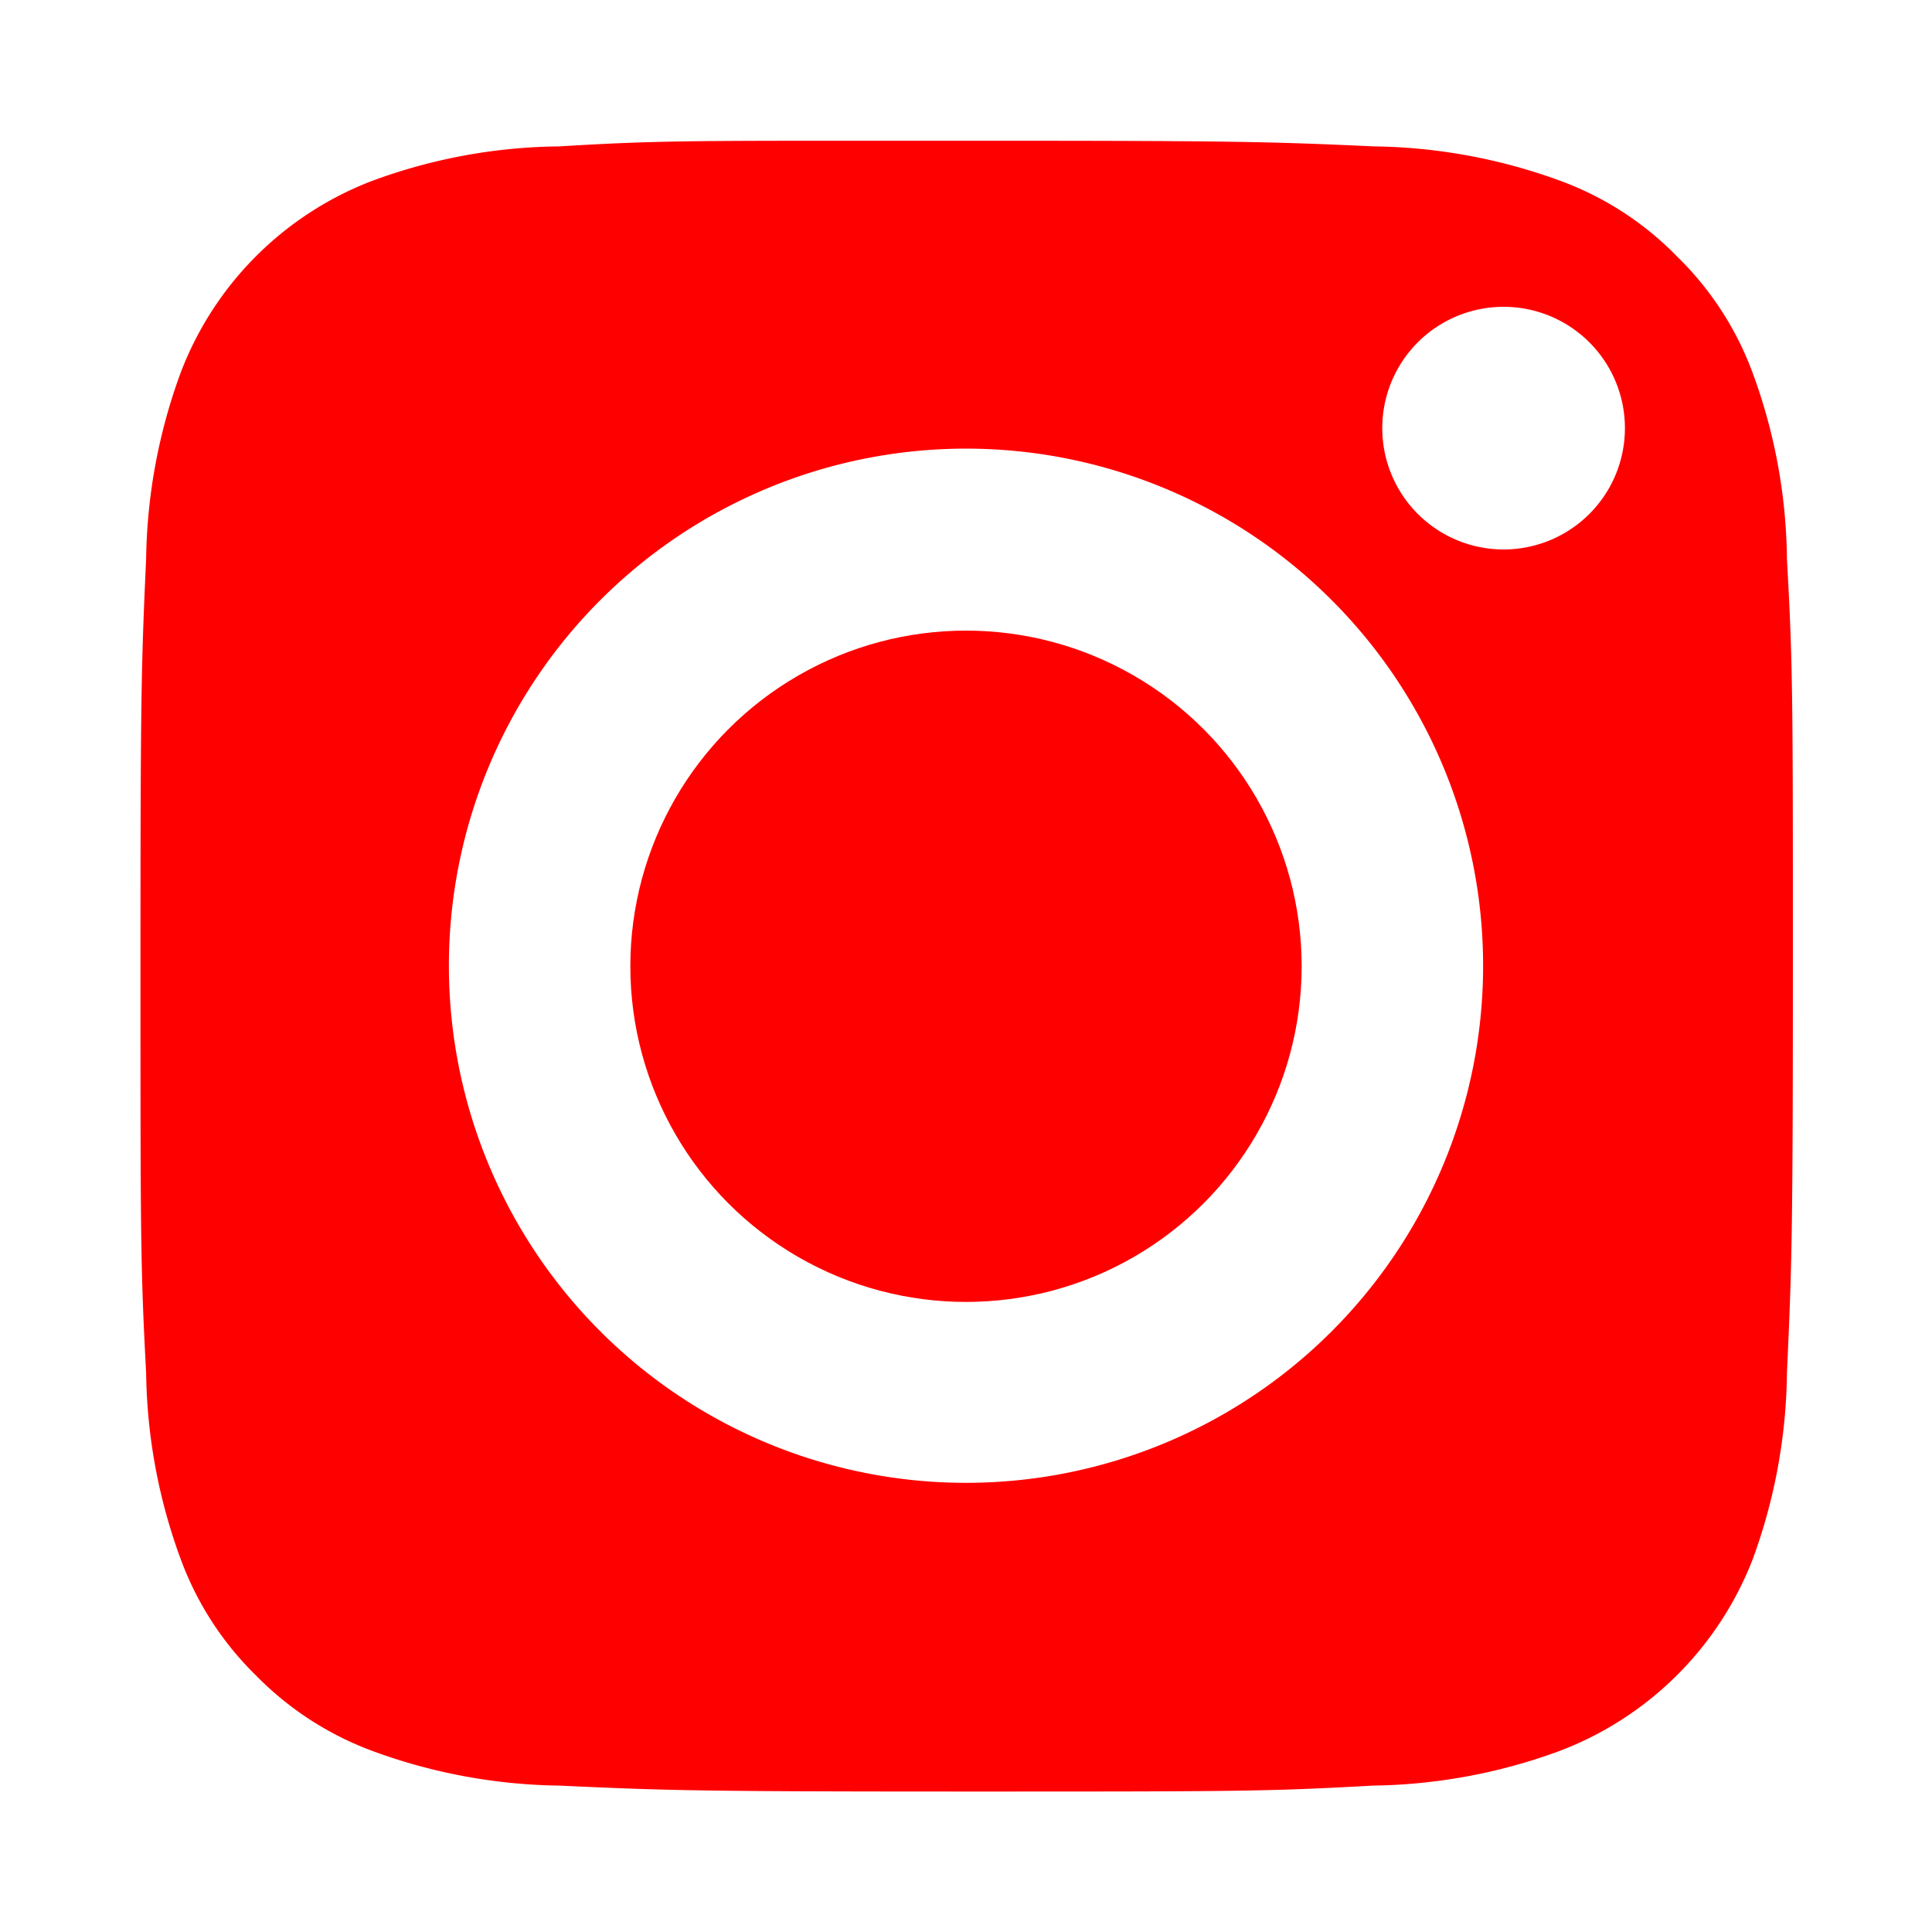 <svg xmlns="http://www.w3.org/2000/svg" viewBox="0 0 71.66 71.66"><defs><style>.cls-1{fill:red;}.cls-2{fill:none;}</style></defs><g id="Layer_2" data-name="Layer 2"><g id="Layer_1-2" data-name="Layer 1"><path class="cls-1" d="M65,13.81a11.65,11.65,0,0,0-2.8-4.3,11.63,11.63,0,0,0-4.29-2.79,20.79,20.79,0,0,0-6.94-1.29C47,5.25,45.8,5.22,35.83,5.22H32.48c-7,0-8.3,0-11.74.21A20.53,20.53,0,0,0,13.8,6.71,12.3,12.3,0,0,0,6.71,13.8a20.77,20.77,0,0,0-1.29,6.93c-.18,3.94-.21,5.12-.21,15.09s0,11.16.21,15.1a20.71,20.71,0,0,0,1.29,6.93,11.67,11.67,0,0,0,2.79,4.3,11.75,11.75,0,0,0,4.3,2.79,20.79,20.79,0,0,0,6.94,1.29c3.93.18,5.12.22,15.09.22s11.16,0,15.09-.22a20.79,20.79,0,0,0,6.94-1.29A12.4,12.4,0,0,0,65,57.86a20.65,20.65,0,0,0,1.28-6.94c.18-3.94.22-5.12.22-15.09s0-11.15-.22-15.09A20.52,20.52,0,0,0,65,13.81ZM35.83,55a19.18,19.18,0,0,1,0-38.36h0a19.18,19.18,0,0,1,0,38.36ZM55.77,20.38a4.48,4.48,0,0,1,0-9h0a4.48,4.48,0,0,1,0,9Z"/><circle class="cls-1" cx="35.83" cy="35.84" r="12.45"/><rect class="cls-2" width="71.66" height="71.66"/></g></g></svg>
